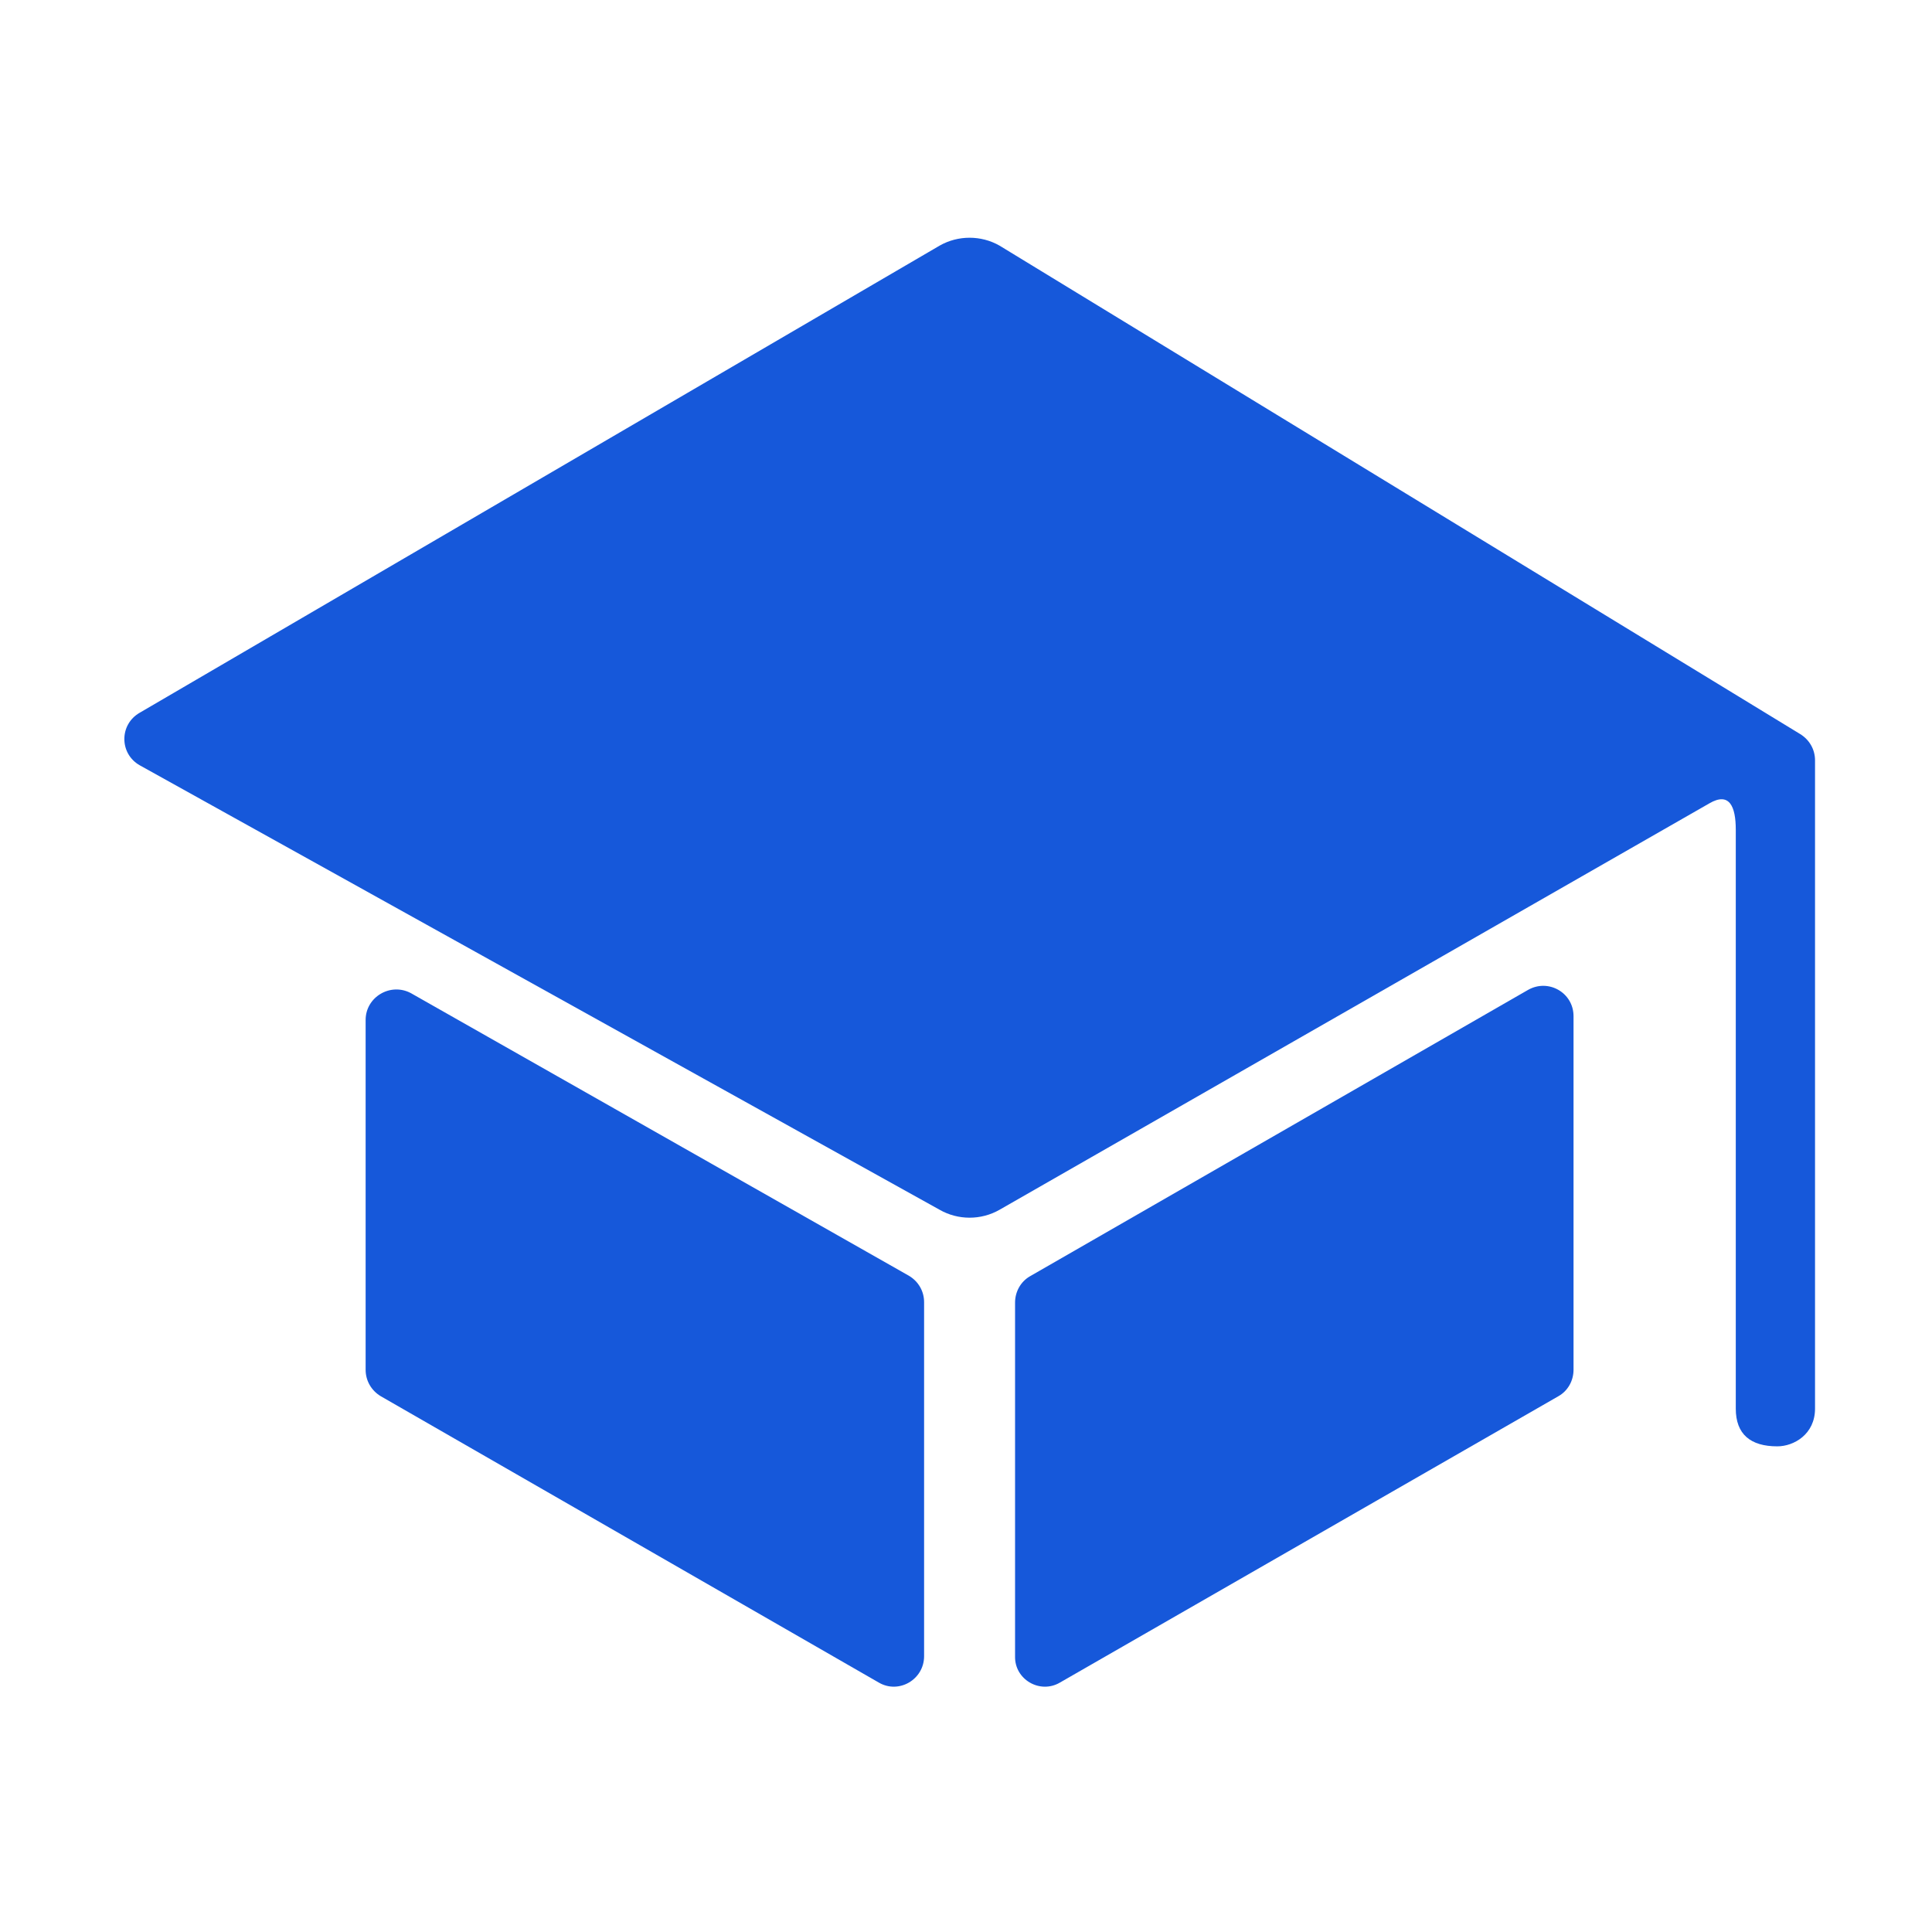 <svg width="48" height="48" viewBox="0 0 48 48" fill="none" xmlns="http://www.w3.org/2000/svg">
<path d="M9.084 25.341V34.031C9.084 34.303 9.225 34.547 9.459 34.688L21.834 41.803C22.331 42.094 22.959 41.728 22.959 41.147V32.353C22.959 32.081 22.819 31.838 22.584 31.697L10.21 24.675C9.703 24.403 9.084 24.769 9.084 25.341ZM26.334 41.803L38.719 34.688C38.953 34.556 39.094 34.303 39.094 34.031V25.247C39.094 24.666 38.475 24.309 37.969 24.591L25.594 31.706C25.36 31.838 25.219 32.091 25.219 32.363V41.156C25.209 41.728 25.838 42.094 26.334 41.803Z" fill="#1658DA"/>
<path d="M23.344 6.103L3.469 17.709C2.963 18 2.963 18.722 3.469 19.012L23.344 30.056C23.803 30.319 24.375 30.319 24.834 30.056L42.469 19.959C42.966 19.669 43.125 20.034 43.125 20.616V34.997C43.125 35.634 43.491 35.934 44.156 35.934C44.569 35.934 45.094 35.634 45.094 34.997V18.891C45.094 18.619 44.953 18.375 44.719 18.234L24.834 6.103C24.375 5.841 23.803 5.841 23.344 6.103Z" fill="#1658DA"/>
</svg>
